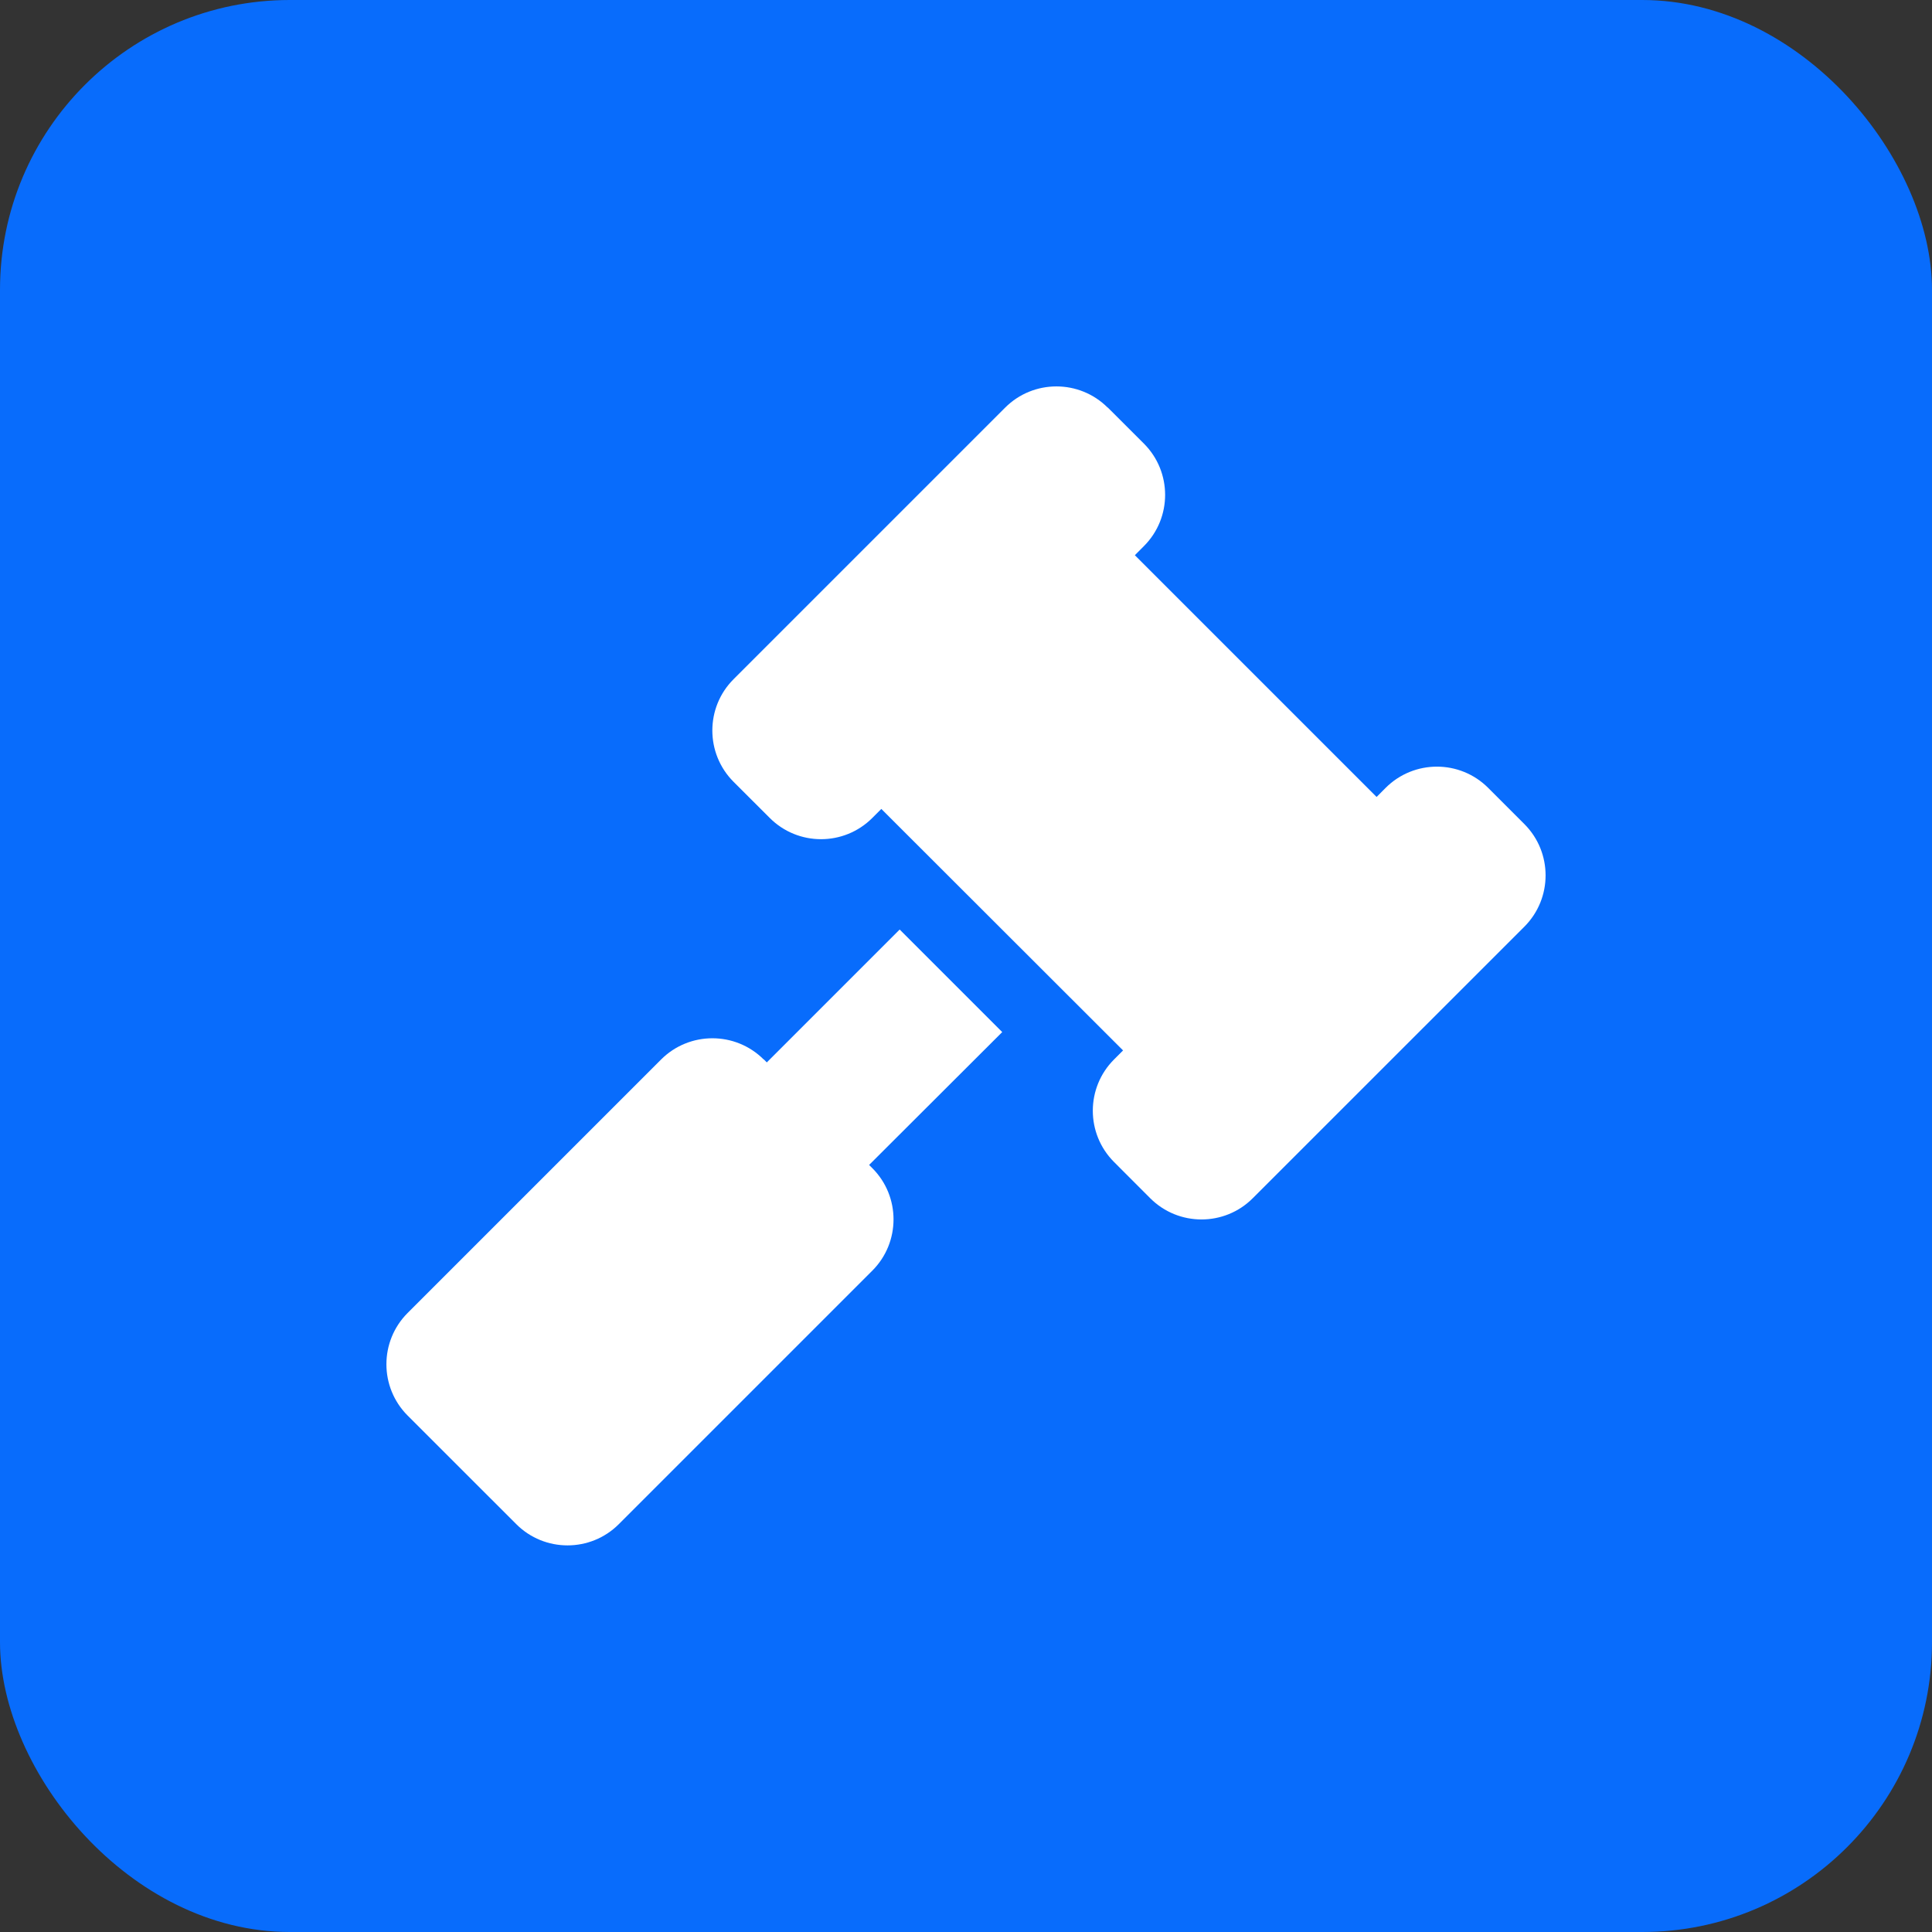 <svg xmlns="http://www.w3.org/2000/svg" width="40" height="40" viewBox="0 0 40 40" fill="none"><rect x="0" y="0" width="40" height="40" fill="#333333" stroke="none"/><rect width="40" height="40" rx="6" fill="#086CFC"></rect><path d="M22.933 8.439C22.348 7.854 21.396 7.854 20.811 8.439L15.187 14.063C14.602 14.648 14.602 15.6 15.187 16.186L15.937 16.935C16.523 17.521 17.474 17.521 18.06 16.935L18.247 16.748L23.252 21.748L23.065 21.935C22.479 22.521 22.479 23.472 23.065 24.058L23.814 24.808C24.4 25.394 25.352 25.394 25.937 24.808L31.561 19.185C32.146 18.599 32.146 17.648 31.561 17.062L30.811 16.312C30.225 15.726 29.274 15.726 28.688 16.312L28.501 16.5L23.496 11.495L23.683 11.307C24.269 10.722 24.269 9.77 23.683 9.184L22.933 8.435V8.439ZM15.811 21.935C15.225 21.35 14.274 21.35 13.688 21.935L8.439 27.184C7.854 27.77 7.854 28.721 8.439 29.307L10.689 31.556C11.274 32.142 12.226 32.142 12.812 31.556L18.06 26.308C18.646 25.722 18.646 24.77 18.06 24.185L17.994 24.119L20.75 21.368L18.627 19.245L15.876 21.996L15.811 21.931V21.935Z" fill="white"></path></svg>